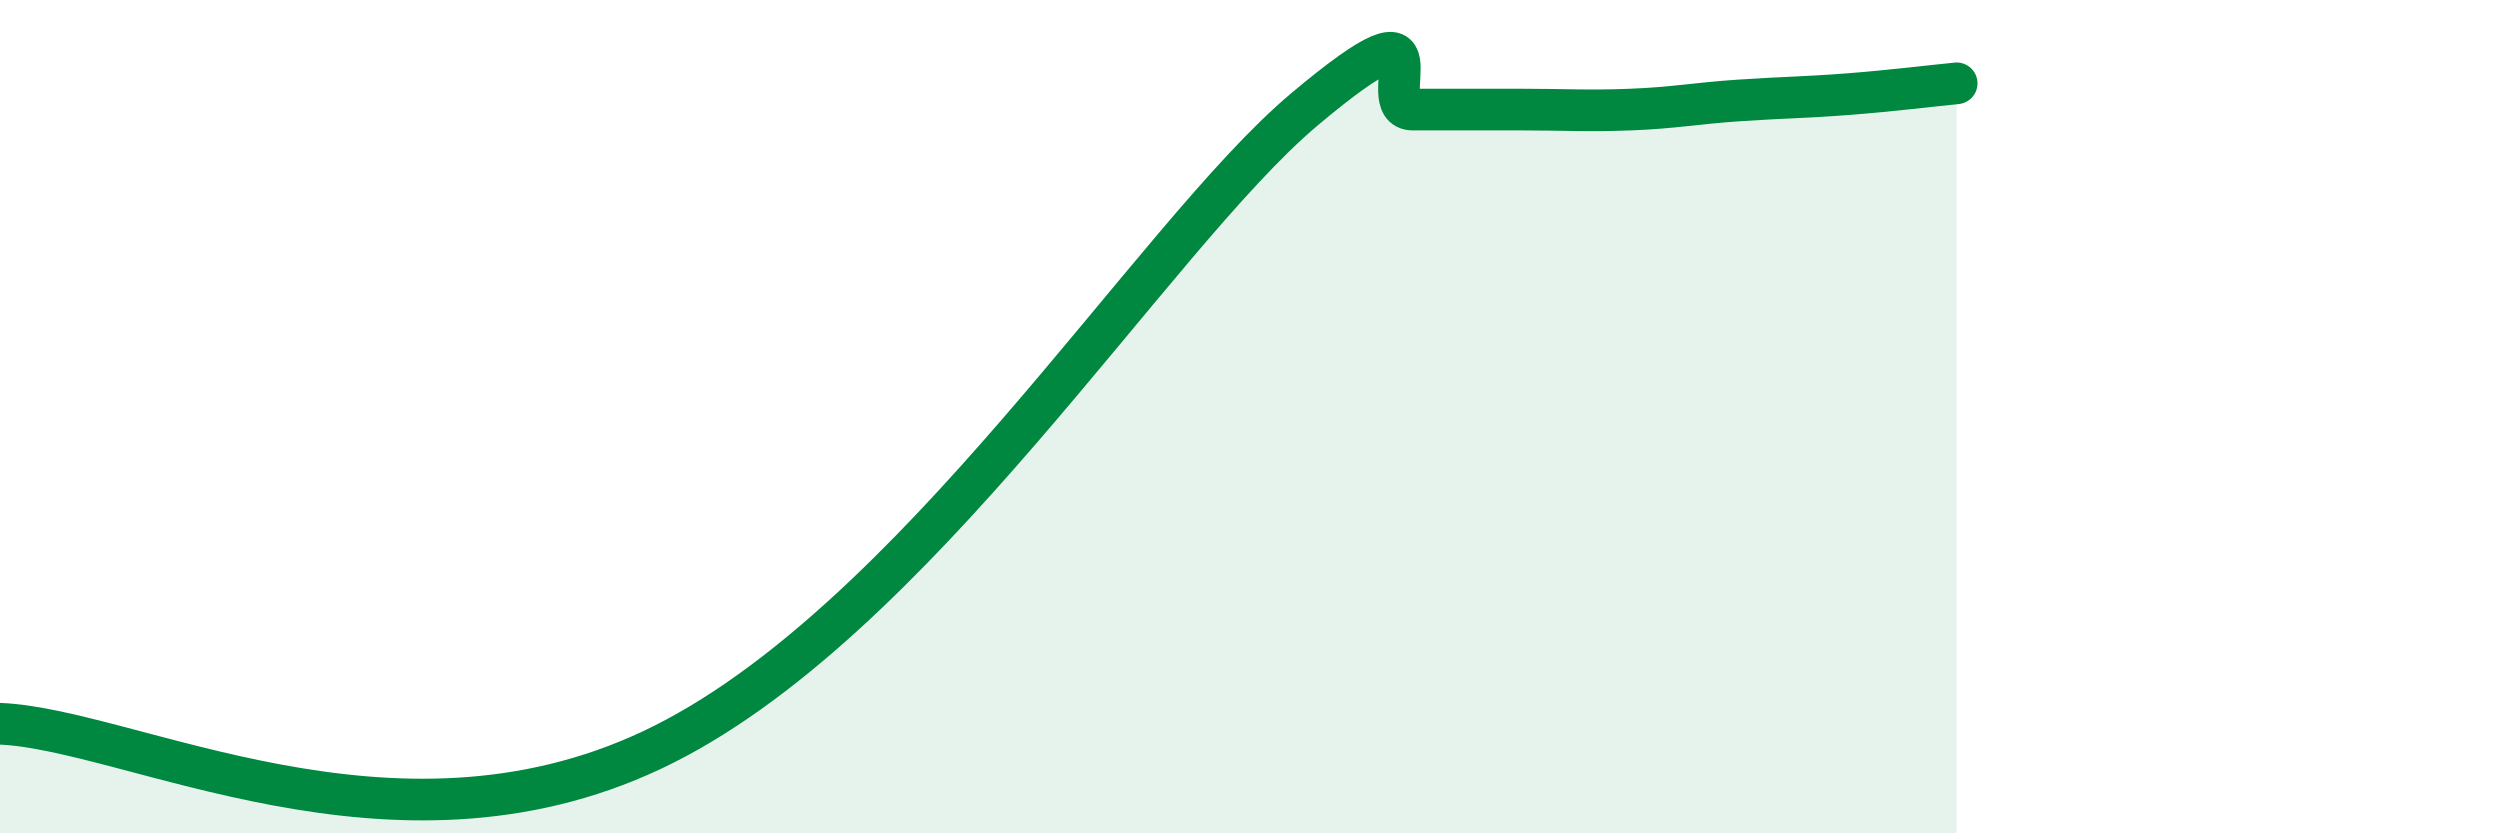 
    <svg width="60" height="20" viewBox="0 0 60 20" xmlns="http://www.w3.org/2000/svg">
      <path
        d="M 0,17.37 C 3.13,17.5 9.39,20.95 15.65,18 C 21.91,15.05 27.65,5.7 31.3,2.63 C 34.95,-0.44 32.87,2.63 33.91,2.63 C 34.95,2.63 35.48,2.63 36.52,2.63 C 37.56,2.63 38.09,2.67 39.13,2.63 C 40.17,2.59 40.7,2.48 41.74,2.41 C 42.78,2.34 43.31,2.34 44.35,2.26 C 45.39,2.18 46.44,2.05 46.96,2L46.96 20L0 20Z"
        fill="#008740"
        opacity="0.1"
        stroke-linecap="round"
        stroke-linejoin="round"
      />
      <path
        d="M 0,17.37 C 3.13,17.5 9.39,20.95 15.65,18 C 21.91,15.05 27.65,5.7 31.3,2.63 C 34.95,-0.44 32.87,2.63 33.91,2.63 C 34.95,2.63 35.48,2.63 36.52,2.63 C 37.56,2.63 38.09,2.67 39.13,2.63 C 40.17,2.59 40.7,2.48 41.74,2.41 C 42.78,2.34 43.31,2.34 44.35,2.26 C 45.39,2.18 46.44,2.05 46.96,2"
        stroke="#008740"
        stroke-width="1"
        fill="none"
        stroke-linecap="round"
        stroke-linejoin="round"
      />
    </svg>
  